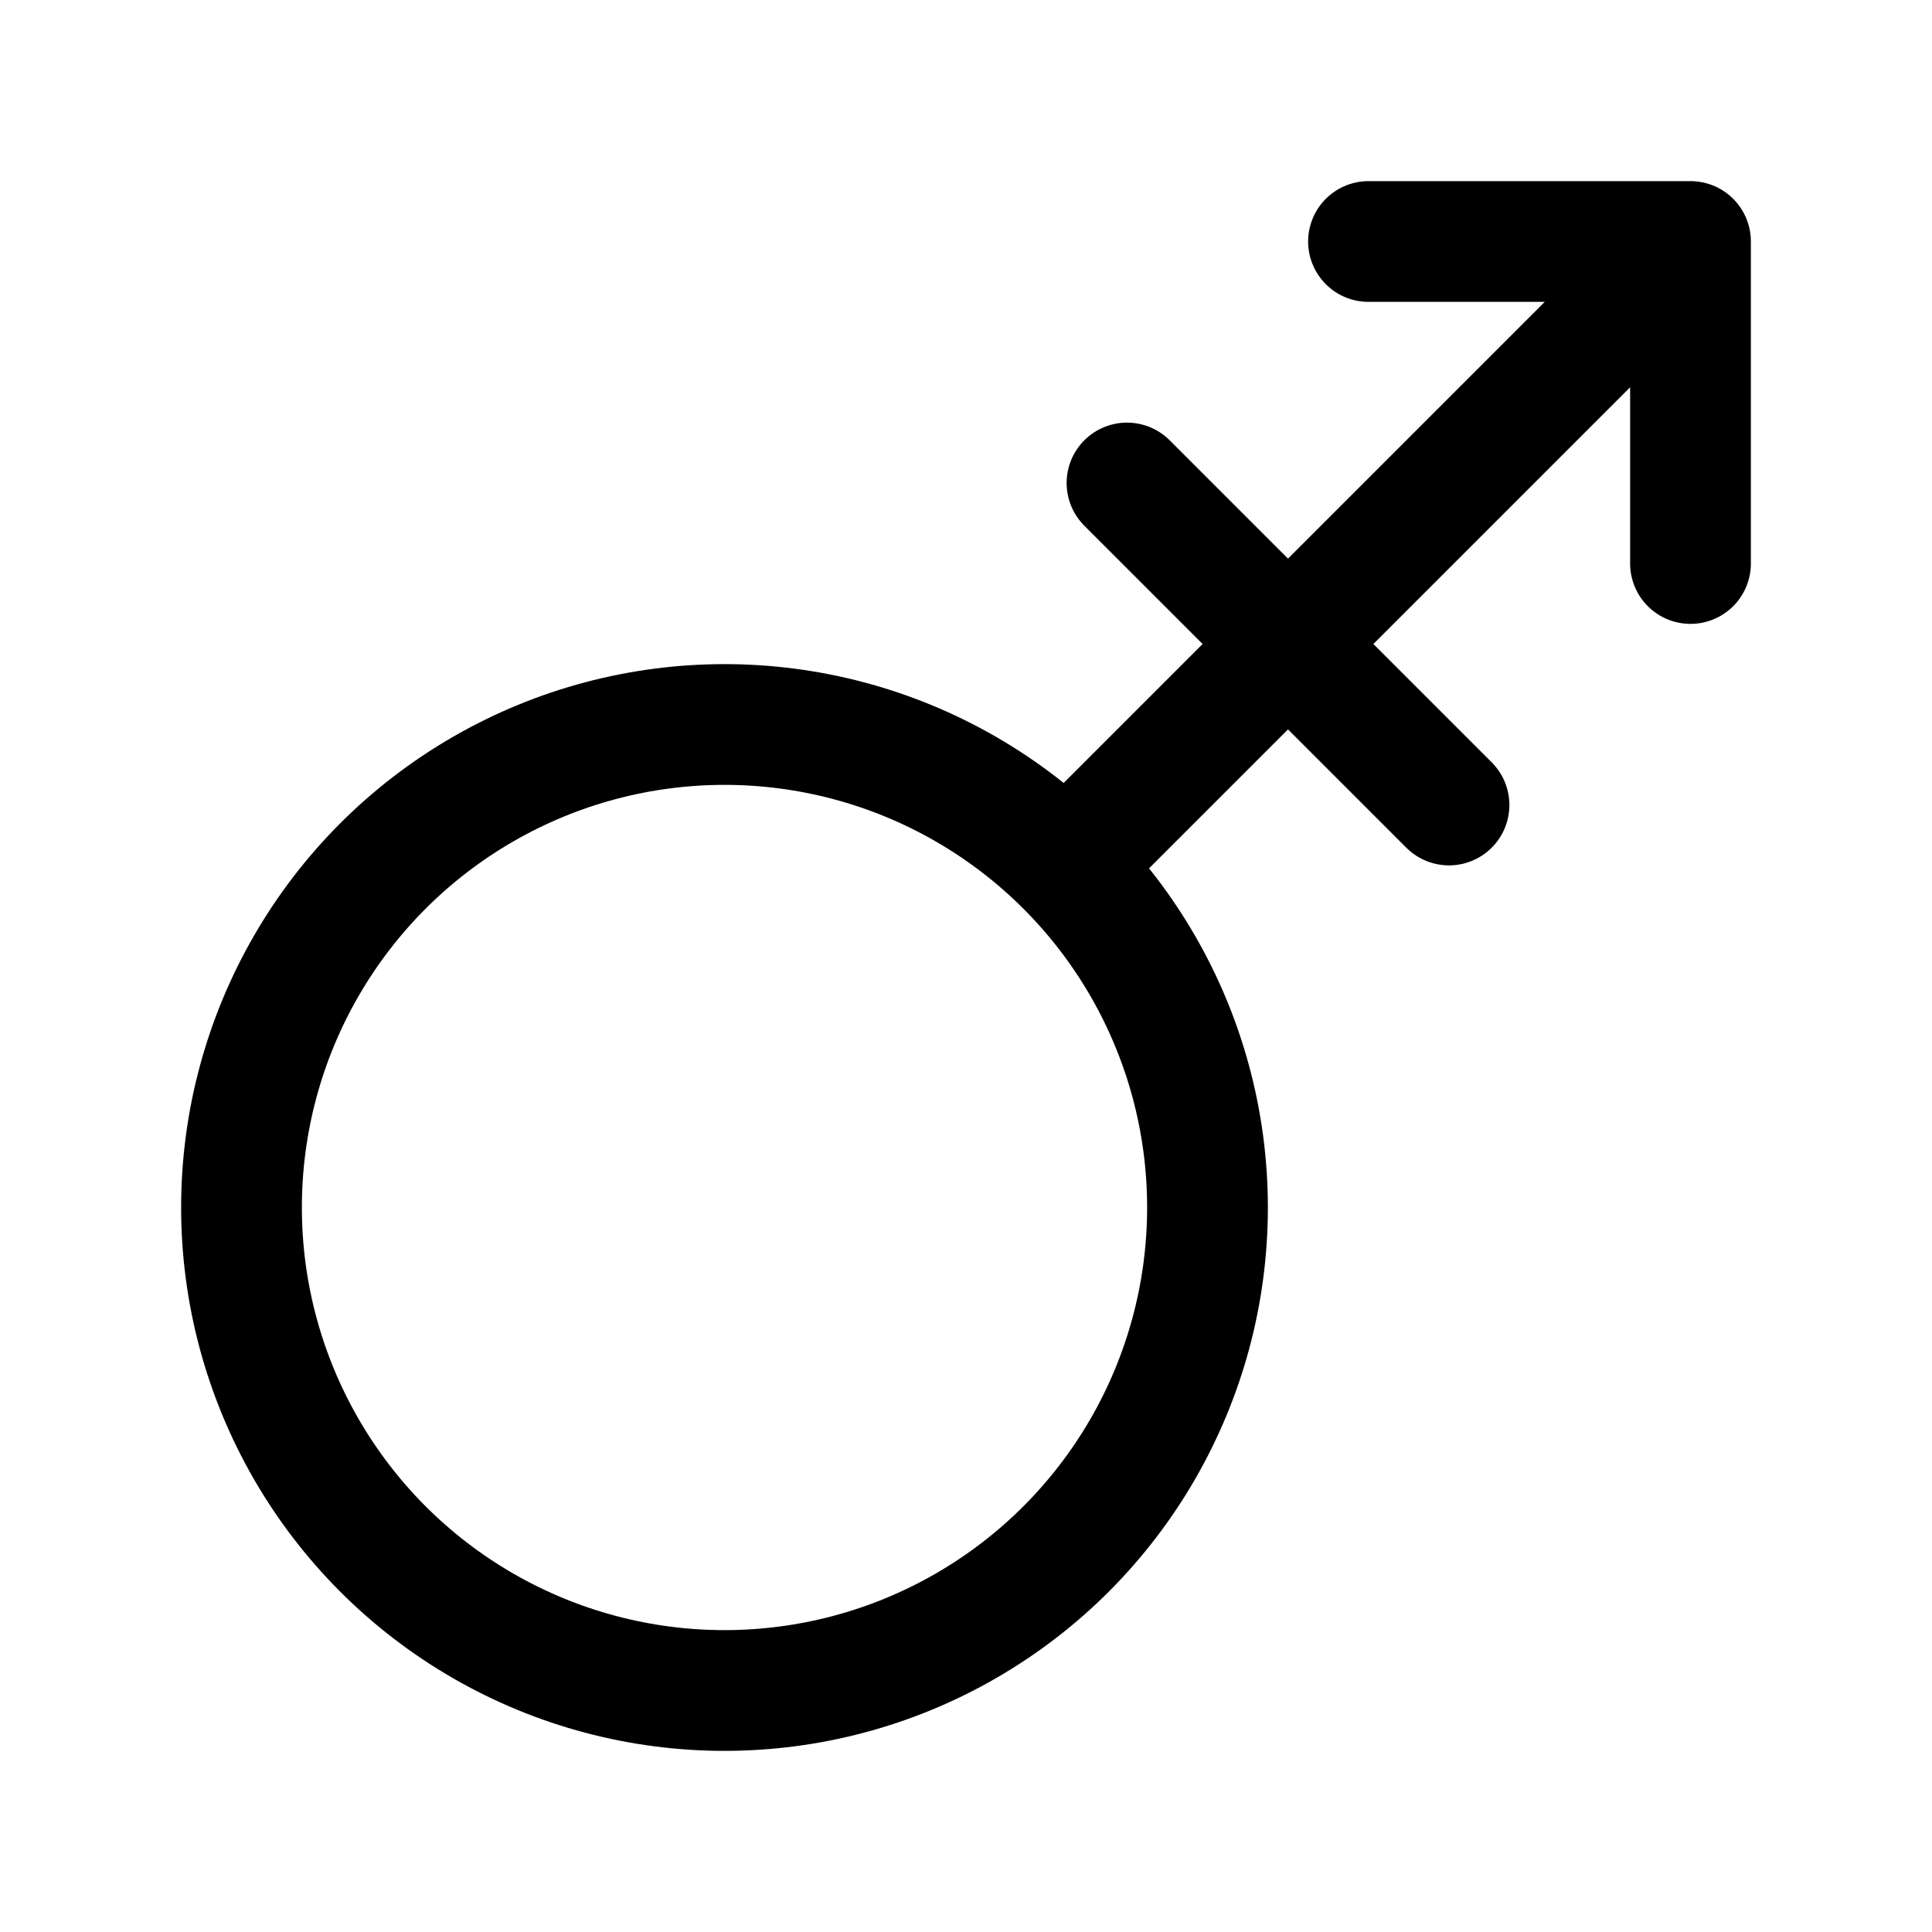 <svg xmlns="http://www.w3.org/2000/svg" width="24" height="24" fill="none" stroke="currentColor" stroke-linecap="round" stroke-linejoin="round" stroke-width="1.5" viewBox="0 0 24 24"><path d="m14 6 4 4M17 3h4v4M21 3l-7.75 7.75"/><circle cx="9" cy="15" r="6"/></svg>